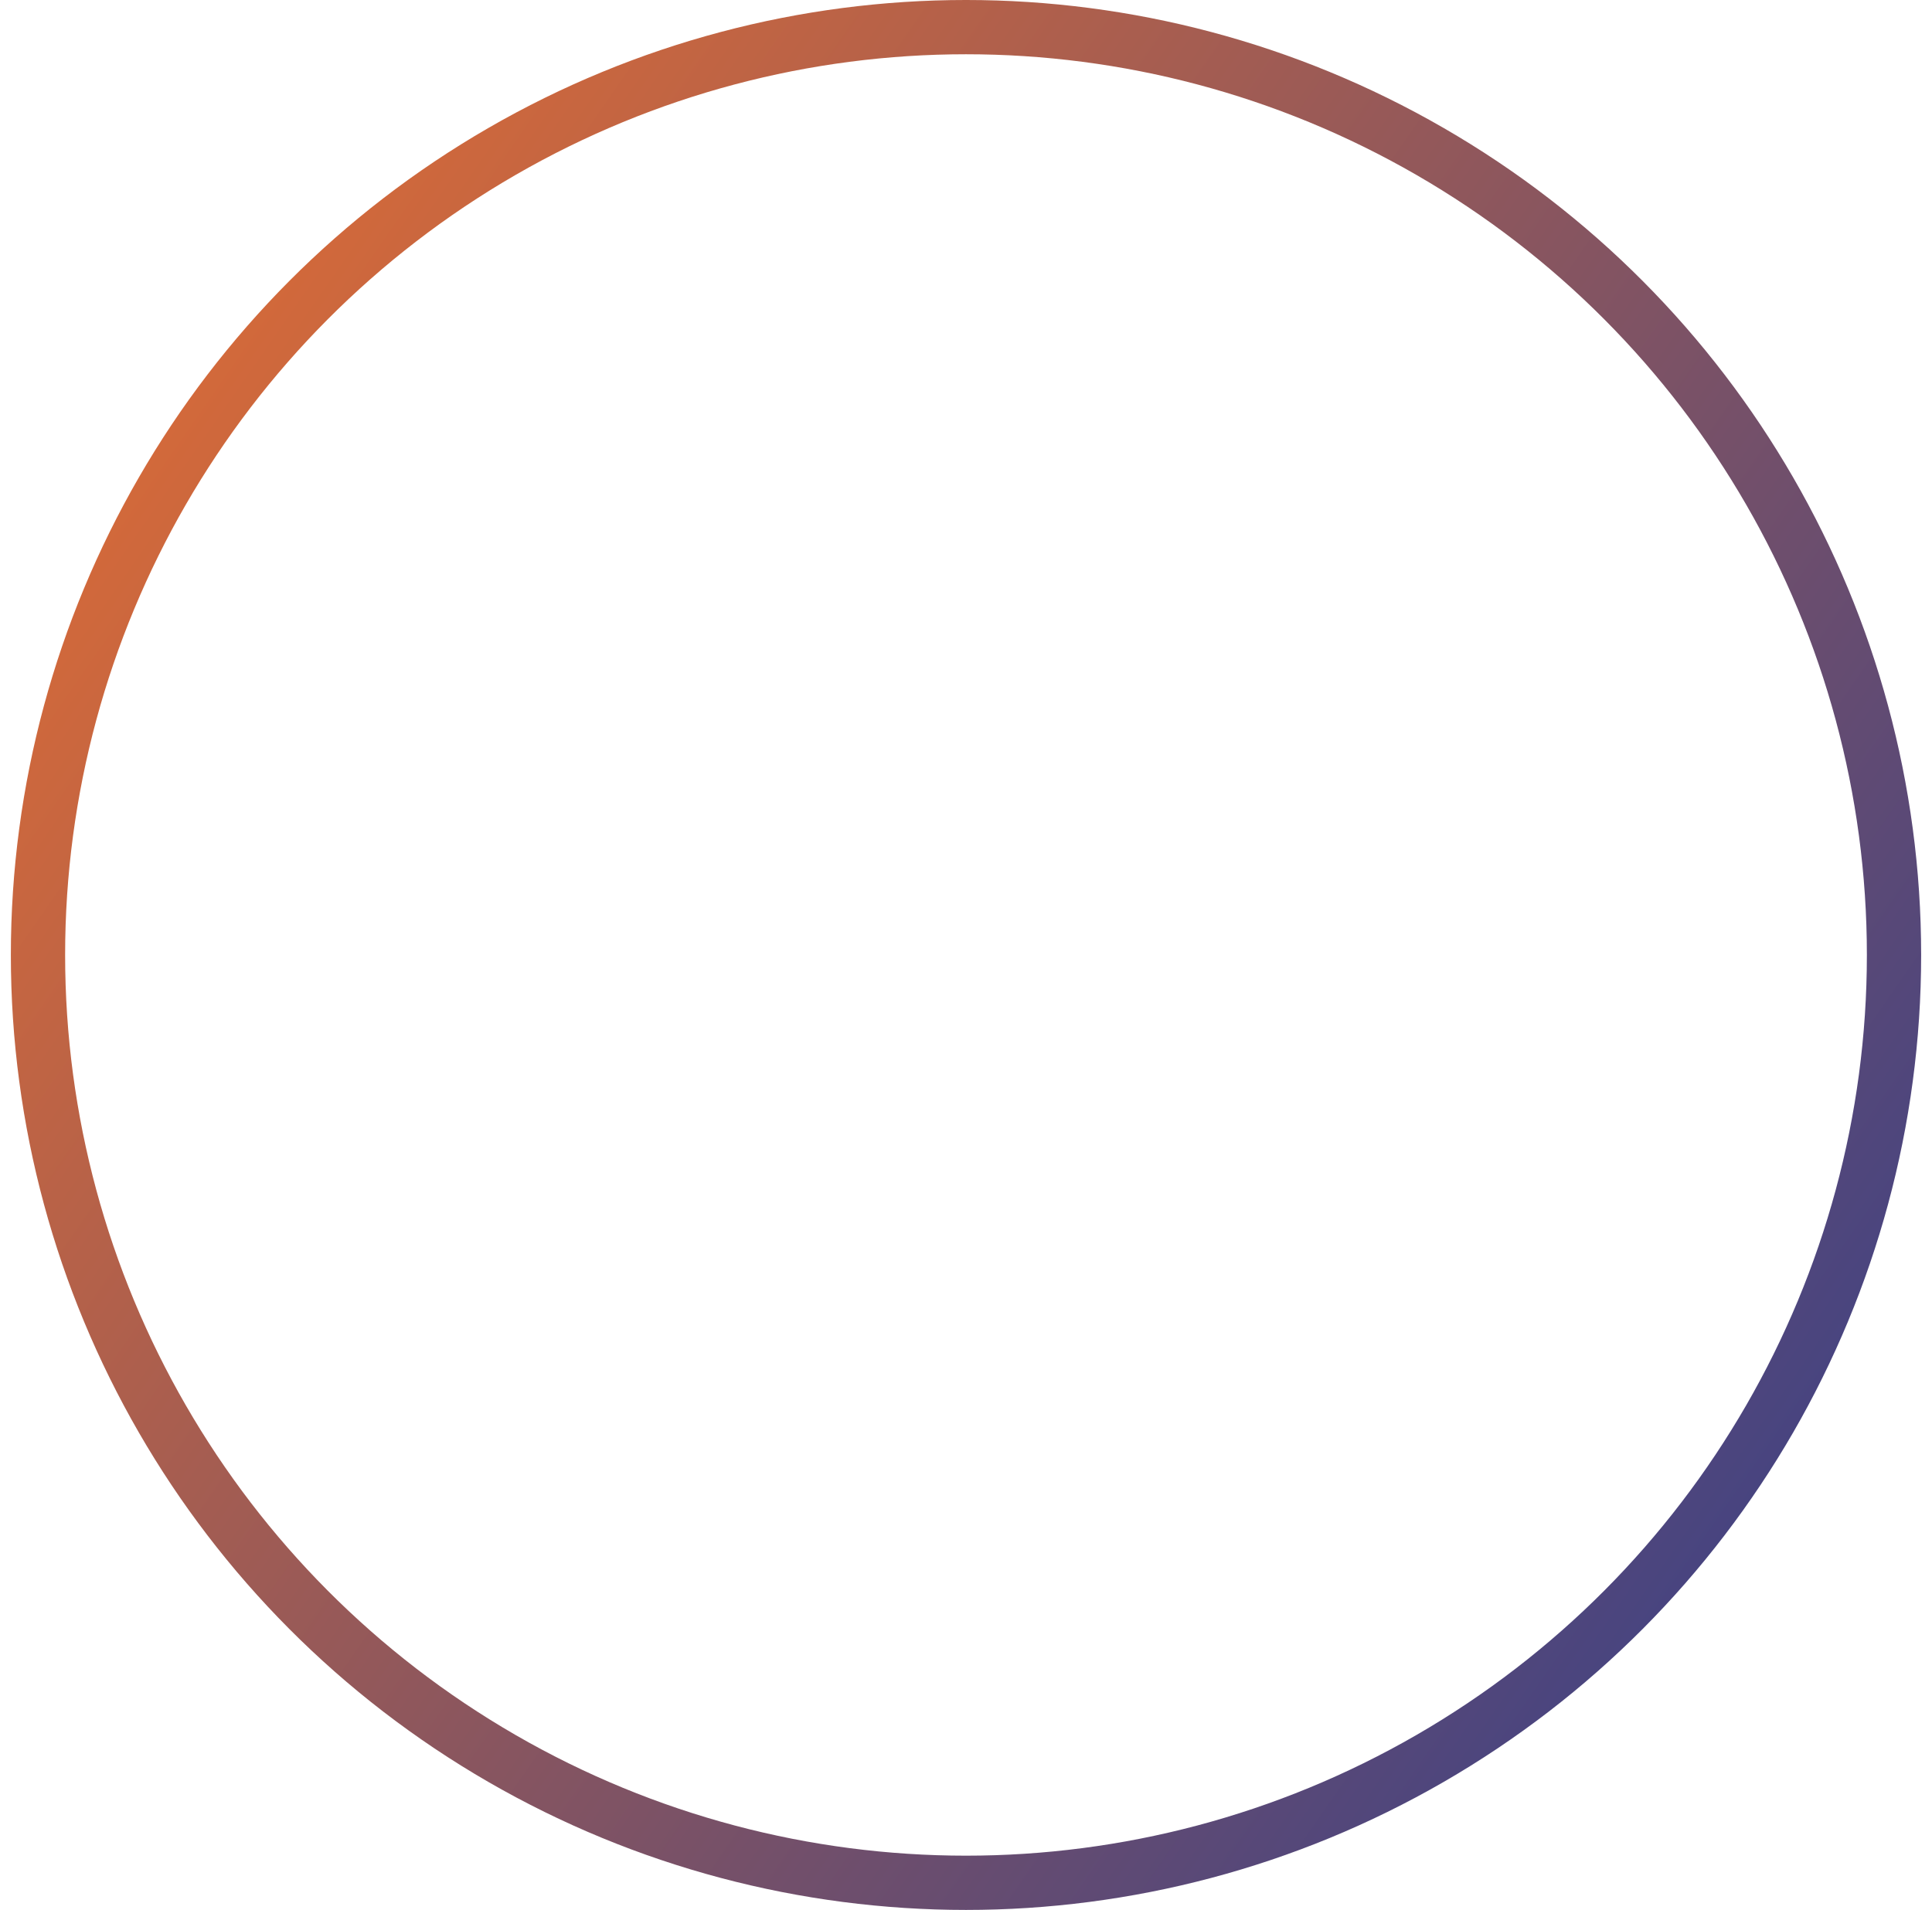 <svg width="89" height="88" viewBox="0 0 89 88" fill="none" xmlns="http://www.w3.org/2000/svg">
<circle id="Status" cx="44.5" cy="44" r="42.75" stroke="url(#paint0_linear_1004_36761)" stroke-width="2.5"/>
<defs>
<linearGradient id="paint0_linear_1004_36761" x1="0.5" y1="0" x2="101.095" y2="69.86" gradientUnits="userSpaceOnUse">
<stop stop-color="#ED702D"/>
<stop offset="1" stop-color="#2D3D8D"/>
</linearGradient>
</defs>
</svg>
